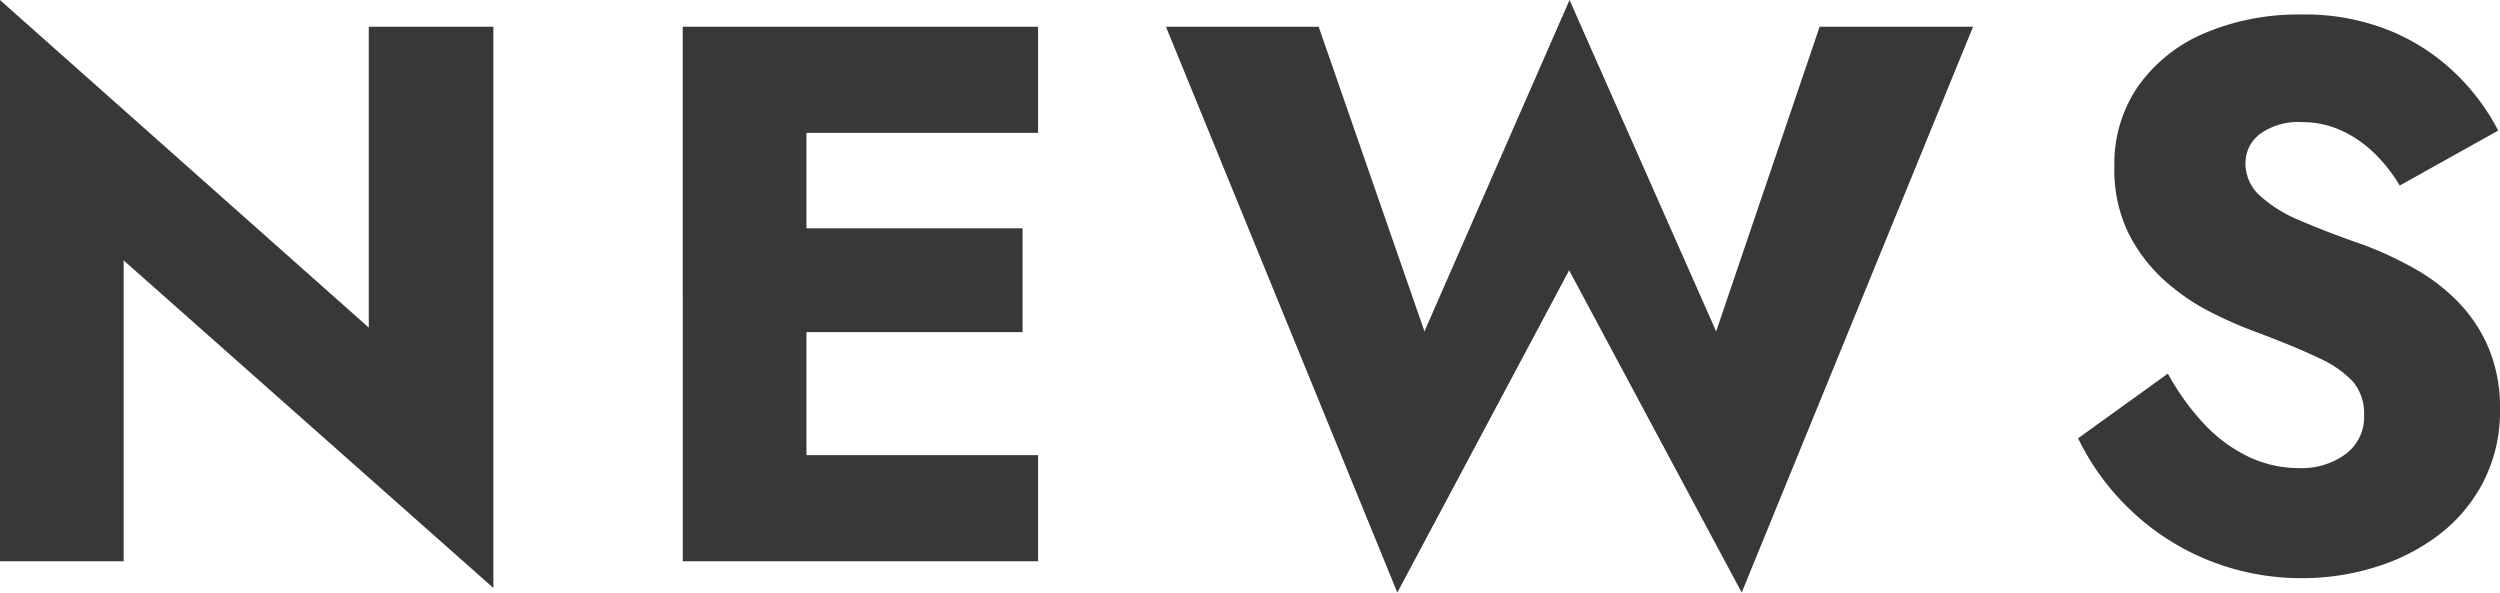<svg xmlns="http://www.w3.org/2000/svg" width="49.11" height="11.64" viewBox="0 0 49.11 11.64"><path d="M-17.048-10.5v5.91l-7.245-6.435V0h2.43V-5.91L-14.6.525V-10.5ZM-9.2,0h5.3V-2.085H-9.2Zm0-8.415h5.3V-10.5H-9.2Zm0,3.915h4.995V-6.54H-9.2Zm-1.68-6V0h2.43V-10.5Zm20.3,5.985-2.88-6.51-2.85,6.51L1.612-10.5h-3L3.157.615l3.375-6.33L9.922.615,14.467-10.5H11.453Zm8.88.825-1.77,1.275a4.876,4.876,0,0,0,1,1.38,4.816,4.816,0,0,0,1.522,1,4.862,4.862,0,0,0,1.9.367A4.784,4.784,0,0,0,22.38.112a3.965,3.965,0,0,0,1.245-.637,3.085,3.085,0,0,0,.87-1.043,3.036,3.036,0,0,0,.323-1.418,3.052,3.052,0,0,0-.21-1.17,2.921,2.921,0,0,0-.577-.9,3.7,3.7,0,0,0-.848-.667,7.045,7.045,0,0,0-1.035-.488q-.735-.255-1.252-.48a2.653,2.653,0,0,1-.8-.495.852.852,0,0,1-.278-.63.717.717,0,0,1,.285-.577,1.277,1.277,0,0,1,.825-.233,1.836,1.836,0,0,1,.758.158,2.291,2.291,0,0,1,.645.435,3.069,3.069,0,0,1,.517.653l1.935-1.08a4.318,4.318,0,0,0-.78-1.065,4.084,4.084,0,0,0-1.282-.87A4.439,4.439,0,0,0,20.9-10.74a4.706,4.706,0,0,0-1.853.353A3.057,3.057,0,0,0,17.73-9.36a2.668,2.668,0,0,0-.487,1.605,2.845,2.845,0,0,0,.285,1.328,3.176,3.176,0,0,0,.72.93,4.216,4.216,0,0,0,.923.622,8.554,8.554,0,0,0,.862.375q.765.285,1.23.51a2.053,2.053,0,0,1,.675.472.974.974,0,0,1,.21.653.9.9,0,0,1-.36.758,1.455,1.455,0,0,1-.915.277,2.292,2.292,0,0,1-1-.225,2.936,2.936,0,0,1-.87-.645A4.827,4.827,0,0,1,18.292-3.69Z" transform="translate(24.292 11.025)" fill="#383838"/></svg>